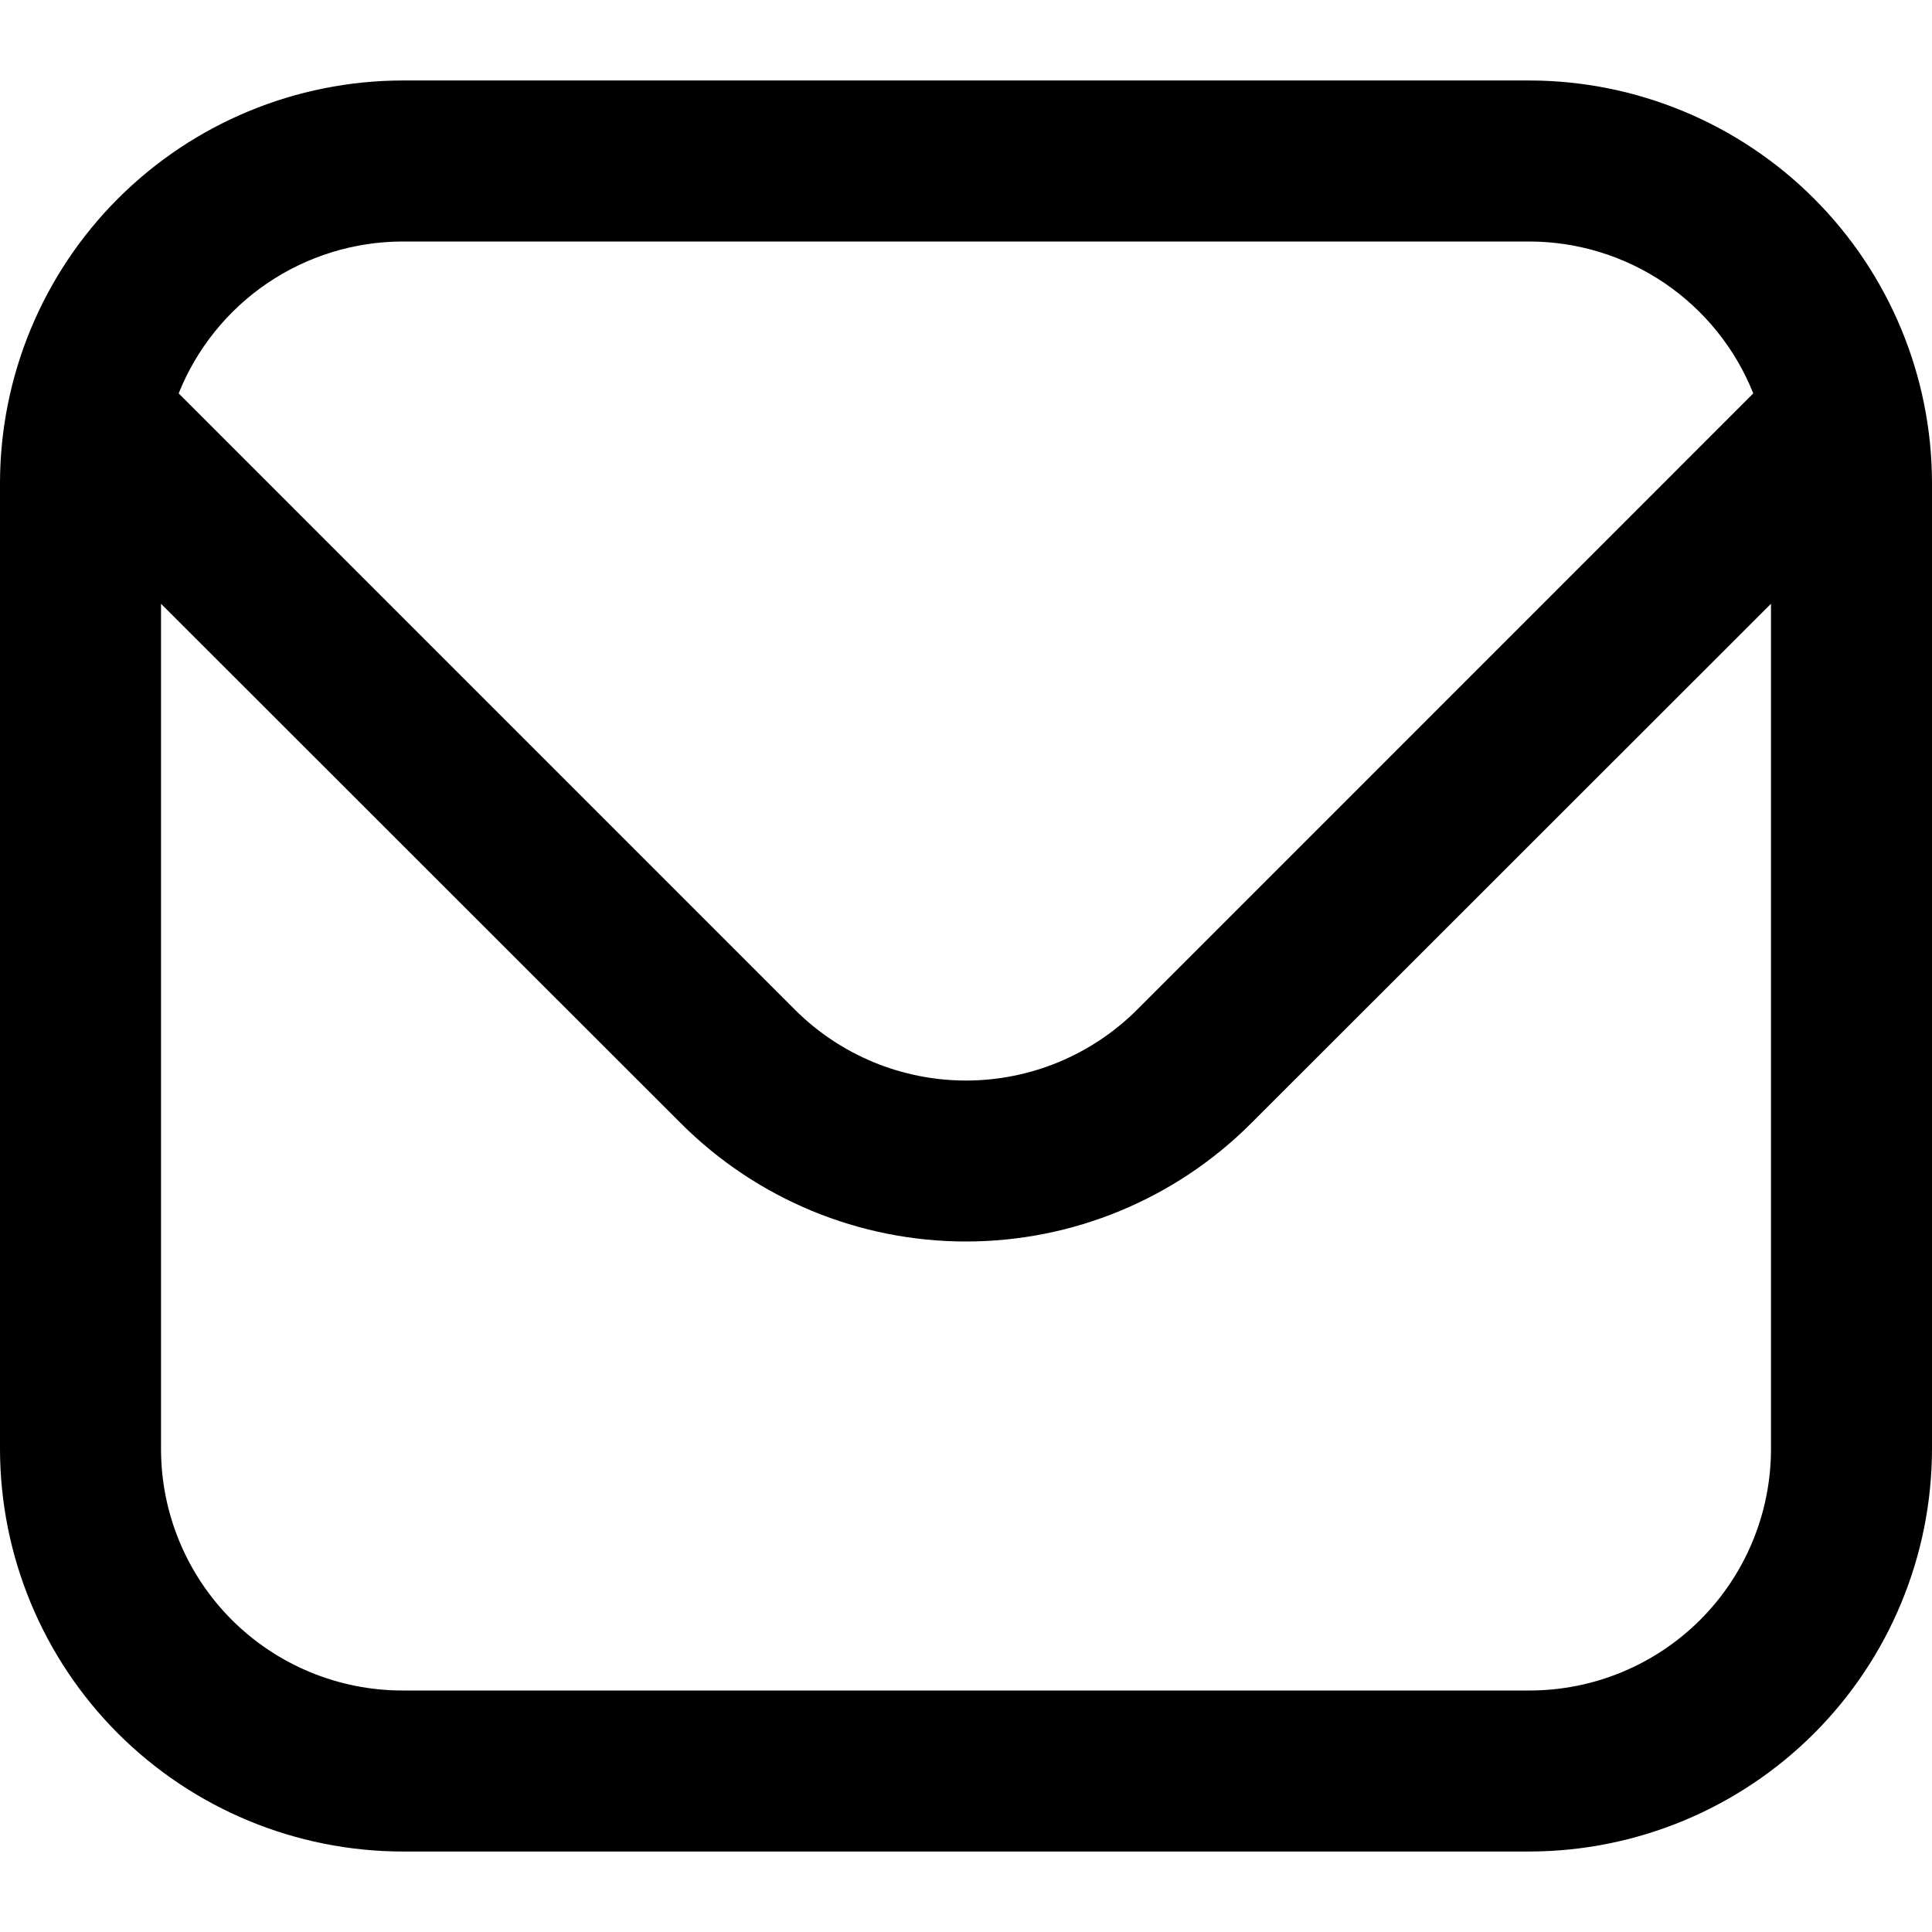 <svg width="35" height="35" viewBox="0 0 35 35" fill="none" xmlns="http://www.w3.org/2000/svg">
<path d="M27.708 1.458H7.292C5.359 1.461 3.505 2.23 2.138 3.597C0.771 4.964 0.002 6.817 0 8.75L0 26.25C0.002 28.183 0.771 30.037 2.138 31.404C3.505 32.77 5.359 33.539 7.292 33.542H27.708C29.642 33.539 31.495 32.77 32.862 31.404C34.229 30.037 34.998 28.183 35 26.25V8.75C34.998 6.817 34.229 4.964 32.862 3.597C31.495 2.23 29.642 1.461 27.708 1.458ZM7.292 4.375H27.708C28.582 4.377 29.434 4.64 30.157 5.13C30.879 5.621 31.439 6.316 31.762 7.127L20.595 18.296C19.773 19.115 18.66 19.575 17.5 19.575C16.34 19.575 15.227 19.115 14.405 18.296L3.237 7.127C3.561 6.316 4.121 5.621 4.843 5.13C5.566 4.64 6.418 4.377 7.292 4.375ZM27.708 30.625H7.292C6.131 30.625 5.019 30.164 4.198 29.344C3.378 28.523 2.917 27.41 2.917 26.25V10.938L12.343 20.358C13.712 21.724 15.567 22.491 17.5 22.491C19.433 22.491 21.288 21.724 22.657 20.358L32.083 10.938V26.25C32.083 27.41 31.622 28.523 30.802 29.344C29.982 30.164 28.869 30.625 27.708 30.625Z" fill="black"/>
</svg>
